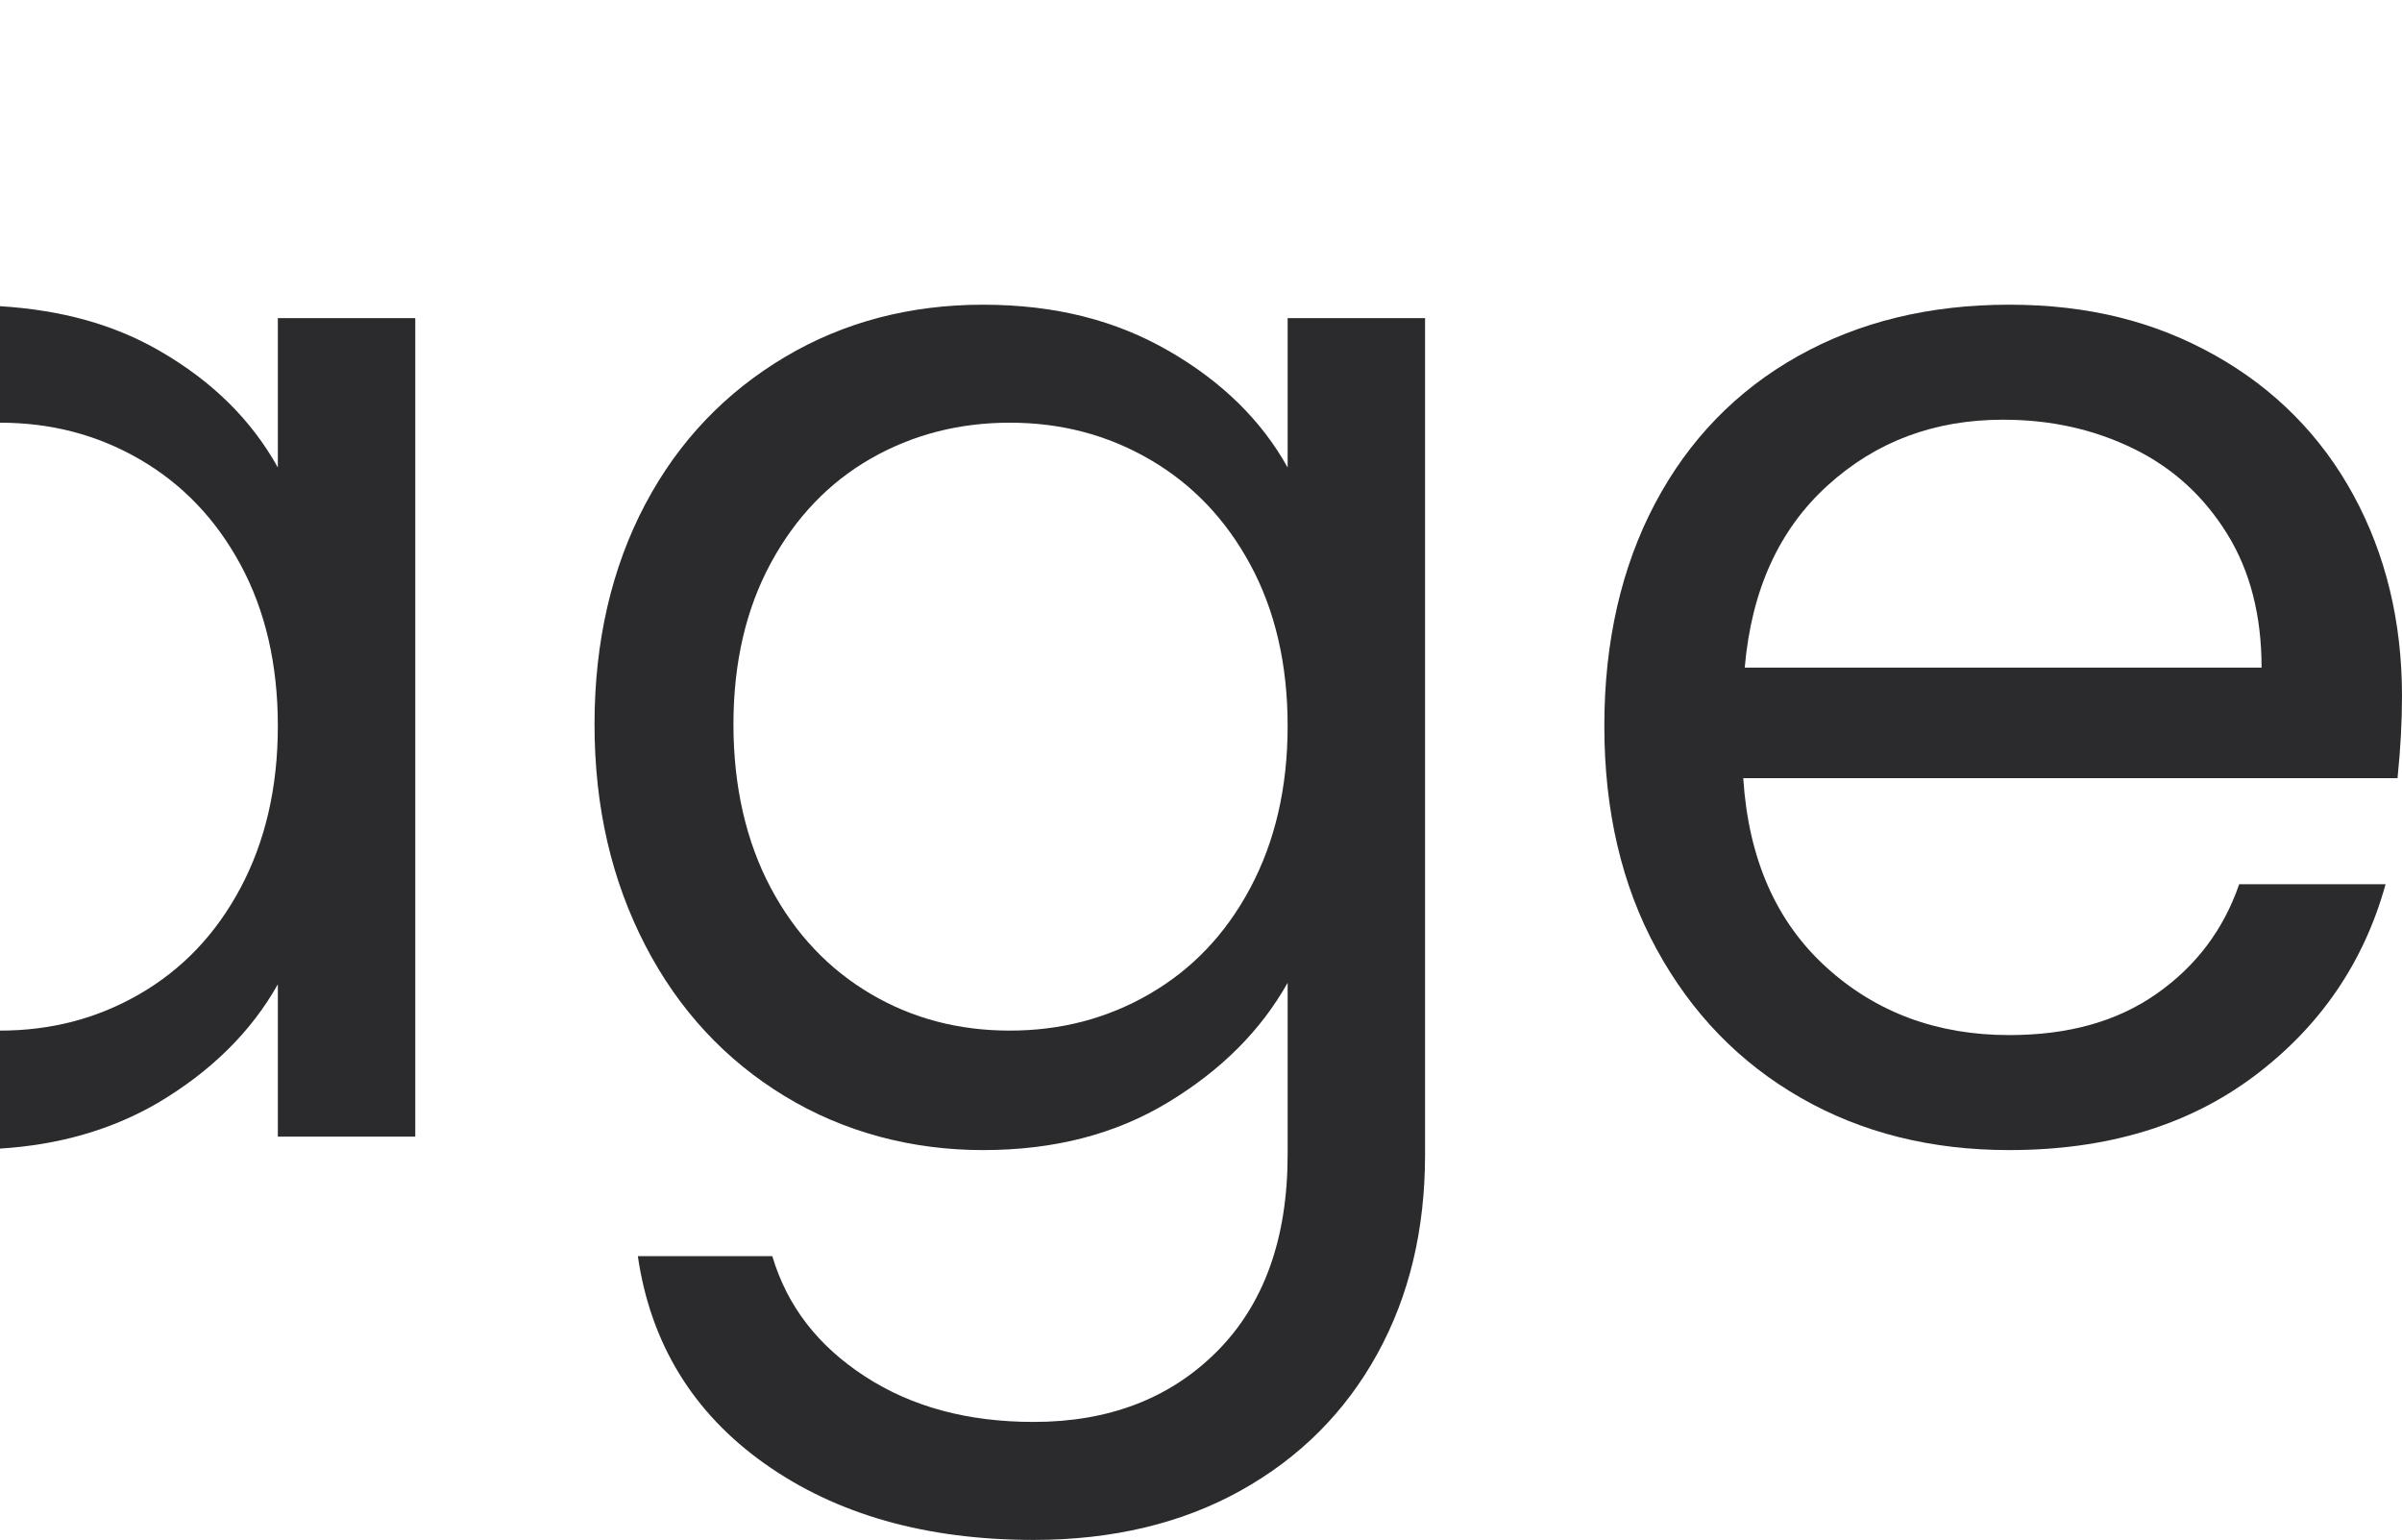 <?xml version="1.0" encoding="UTF-8"?>
<svg id="Calque_2" data-name="Calque 2" xmlns="http://www.w3.org/2000/svg" viewBox="0 0 32.16 20.62">
  <defs>
    <style>
      .cls-1 {
        fill: none;
      }

      .cls-2 {
        fill: #2b2b2d;
      }
    </style>
  </defs>
  <g id="Calque_1-2" data-name="Calque 1">
    <g>
      <path class="cls-2" d="M15.65,4.7c.71,.41,1.24,.93,1.59,1.56v-2h1.84V15.46c0,1-.21,1.89-.64,2.67s-1.04,1.39-1.83,1.83c-.79,.44-1.72,.66-2.77,.66-1.44,0-2.64-.34-3.6-1.02s-1.53-1.61-1.7-2.78h1.8c.2,.67,.61,1.2,1.24,1.61,.63,.41,1.38,.61,2.26,.61,1,0,1.82-.31,2.45-.94s.95-1.51,.95-2.64v-2.3c-.36,.64-.89,1.17-1.6,1.6-.71,.43-1.53,.64-2.48,.64s-1.86-.24-2.65-.72c-.79-.48-1.42-1.15-1.87-2.02-.45-.87-.68-1.85-.68-2.96s.23-2.1,.68-2.95c.45-.85,1.08-1.5,1.87-1.97,.79-.47,1.68-.7,2.65-.7s1.78,.21,2.49,.62Zm1.09,2.86c-.33-.61-.78-1.08-1.35-1.41-.57-.33-1.19-.49-1.87-.49s-1.3,.16-1.86,.48-1.01,.79-1.34,1.4c-.33,.61-.5,1.33-.5,2.16s.17,1.57,.5,2.19c.33,.62,.78,1.09,1.34,1.42,.56,.33,1.18,.49,1.86,.49s1.3-.16,1.87-.49c.57-.33,1.02-.8,1.35-1.42,.33-.62,.5-1.34,.5-2.17s-.17-1.55-.5-2.16Z"/>
      <path class="cls-2" d="M32.1,10.42h-8.76c.07,1.08,.44,1.92,1.11,2.53,.67,.61,1.49,.91,2.45,.91,.79,0,1.44-.18,1.97-.55,.53-.37,.9-.86,1.11-1.47h1.96c-.29,1.05-.88,1.91-1.76,2.57-.88,.66-1.97,.99-3.28,.99-1.04,0-1.97-.23-2.79-.7-.82-.47-1.46-1.13-1.93-1.99-.47-.86-.7-1.86-.7-2.99s.23-2.13,.68-2.98c.45-.85,1.09-1.51,1.91-1.97,.82-.46,1.76-.69,2.83-.69s1.96,.23,2.76,.68,1.42,1.08,1.85,1.87c.43,.79,.65,1.69,.65,2.69,0,.35-.02,.71-.06,1.1Zm-2.28-3.27c-.31-.5-.72-.88-1.25-1.14-.53-.26-1.11-.39-1.75-.39-.92,0-1.7,.29-2.35,.88-.65,.59-1.02,1.4-1.11,2.44h6.92c0-.69-.15-1.29-.46-1.79Z"/>
      <path class="cls-2" d="M3.72,6.26c-.35-.63-.87-1.15-1.58-1.56-.62-.36-1.33-.55-2.14-.6v1.56c.68,0,1.3,.16,1.87,.49,.57,.33,1.02,.8,1.35,1.41,.33,.61,.5,1.33,.5,2.16s-.17,1.55-.5,2.17c-.33,.62-.78,1.09-1.35,1.42-.57,.33-1.19,.49-1.87,.49v1.58c.79-.05,1.49-.25,2.11-.61,.71-.42,1.25-.95,1.61-1.59v2.04h1.84V4.26h-1.84v2Z"/>
      <rect class="cls-1" width="32.1" height="20.62"/>
    </g>
  </g>
</svg>
